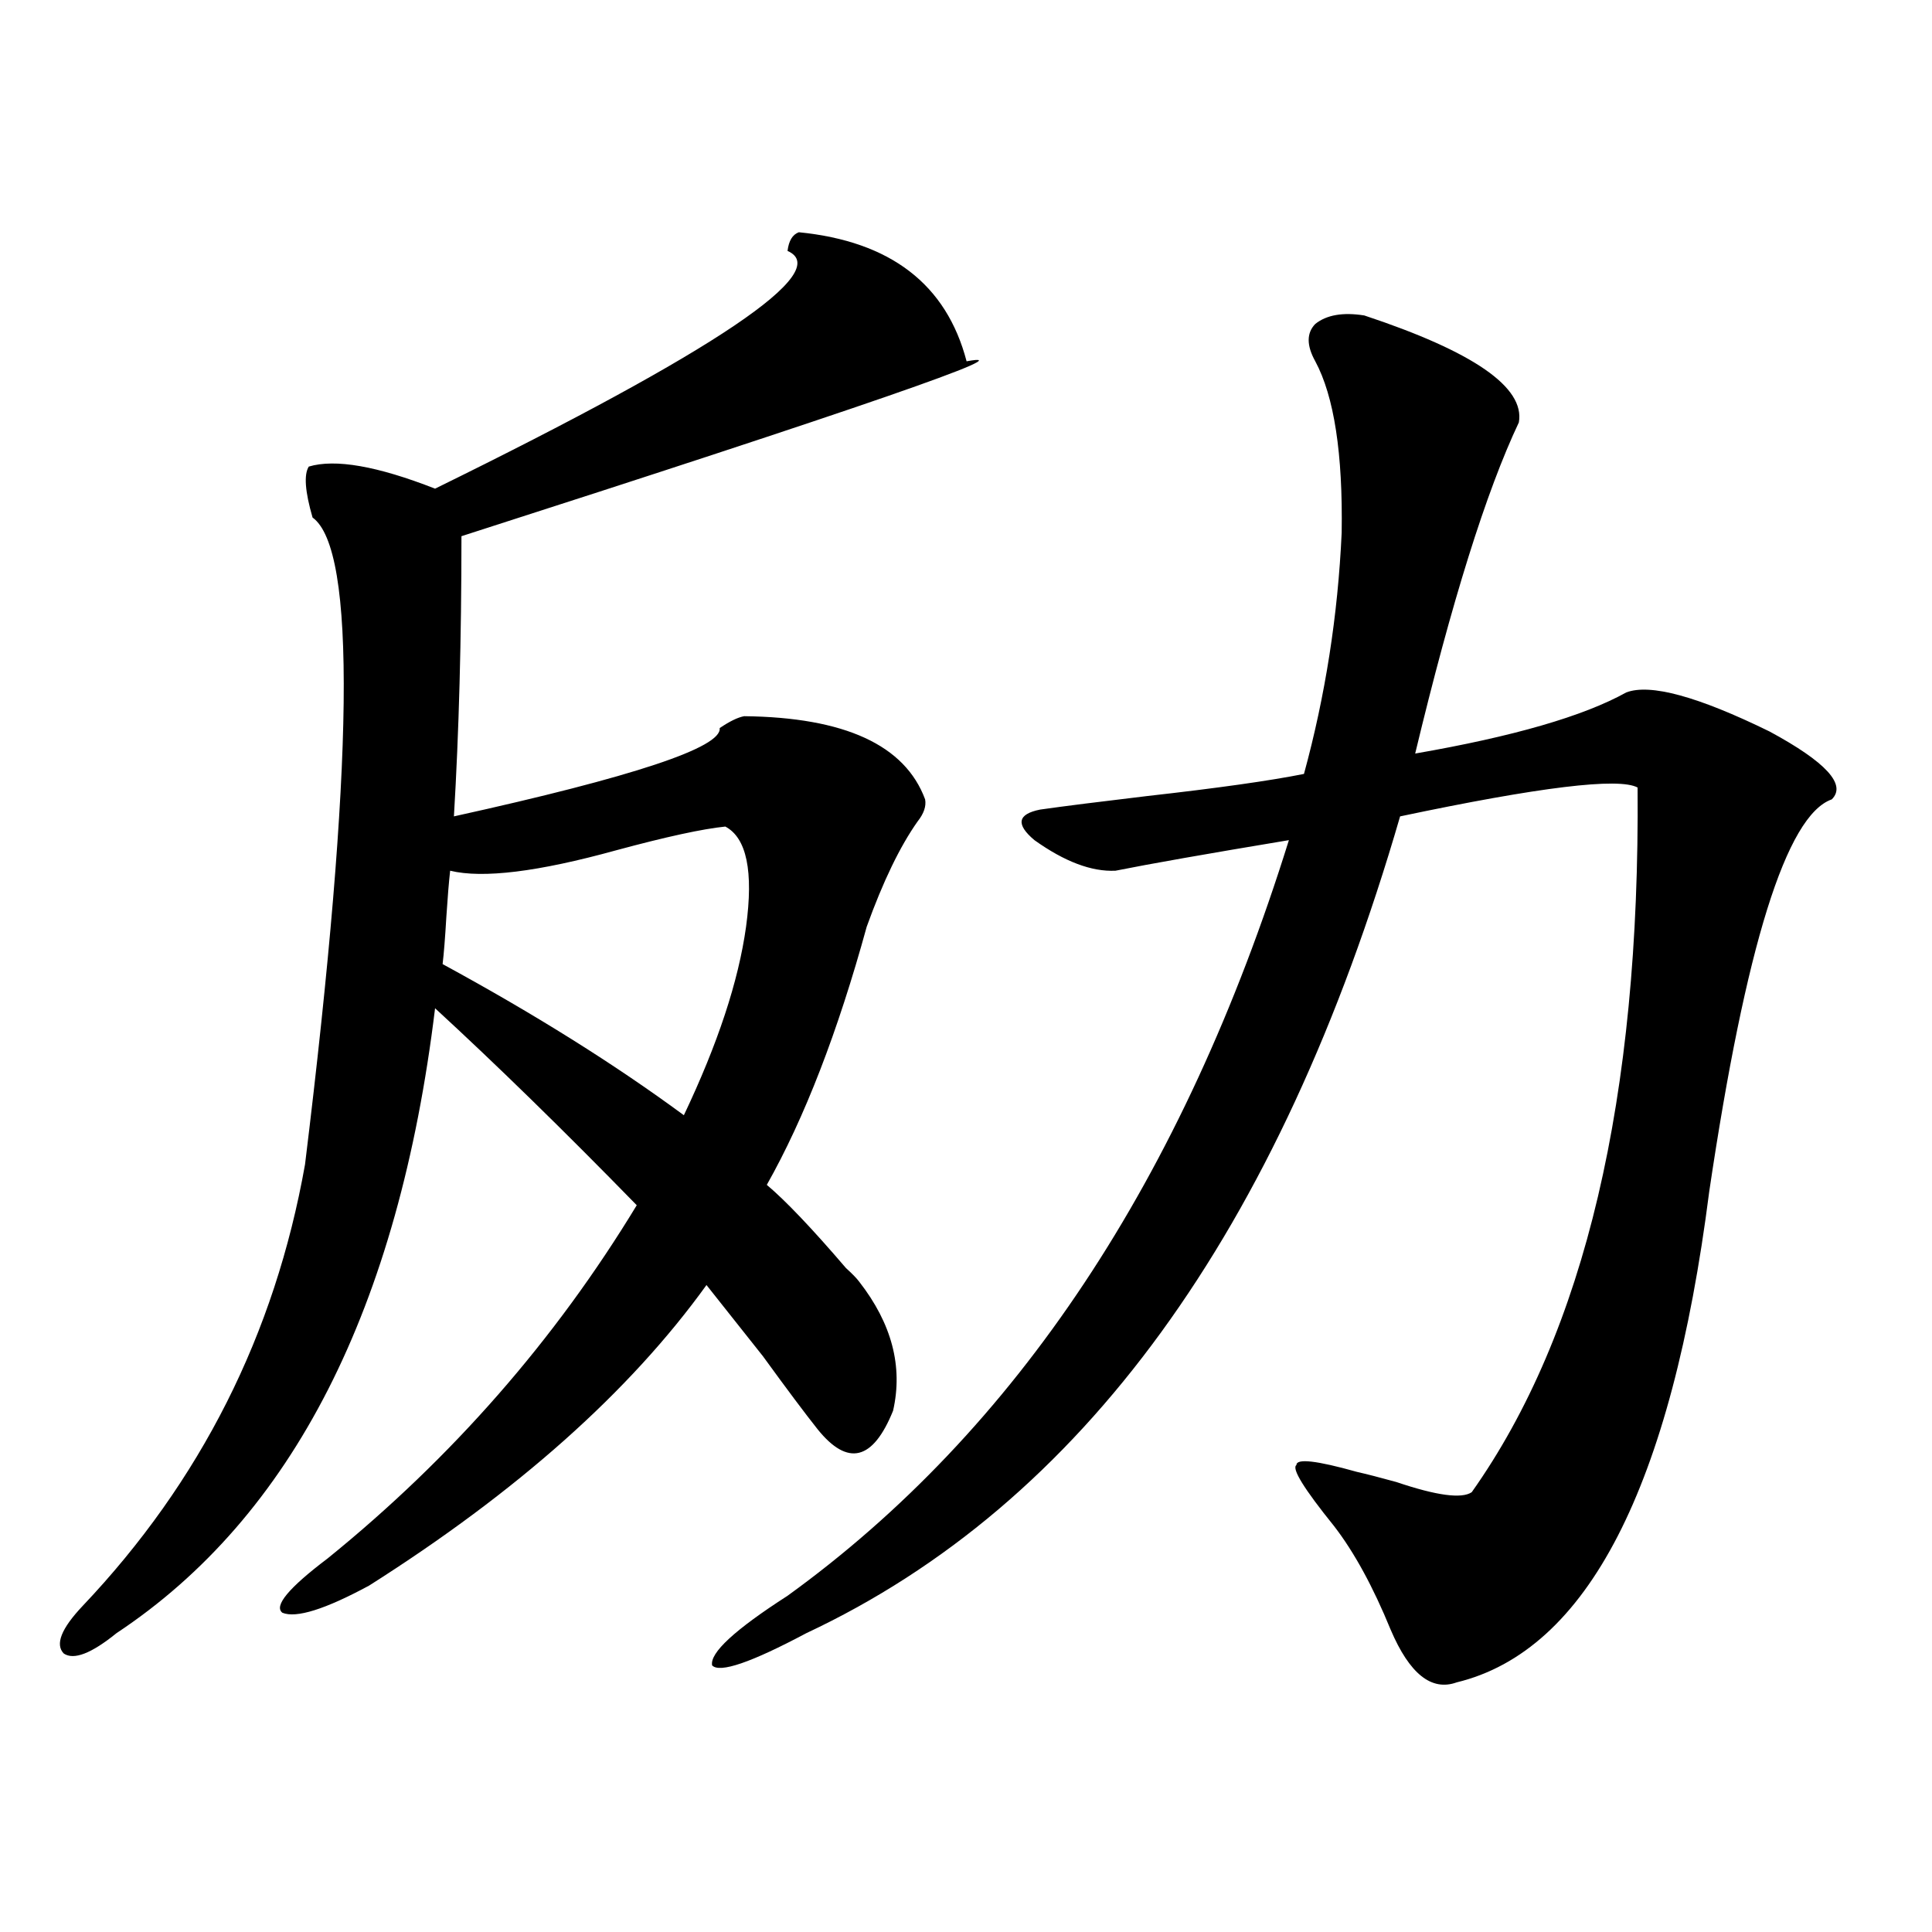 <?xml version="1.0" encoding="utf-8"?>
<!-- Generator: Adobe Illustrator 16.0.0, SVG Export Plug-In . SVG Version: 6.00 Build 0)  -->
<!DOCTYPE svg PUBLIC "-//W3C//DTD SVG 1.1//EN" "http://www.w3.org/Graphics/SVG/1.1/DTD/svg11.dtd">
<svg version="1.1" id="图层_1" xmlns="http://www.w3.org/2000/svg" xmlns:xlink="http://www.w3.org/1999/xlink" x="0px" y="0px"
	 width="1000px" height="1000px" viewBox="0 0 1000 1000" enable-background="new 0 0 1000 1000" xml:space="preserve">
<path d="M413.478,120.211c47.469,4.697,76.416,26.958,86.827,66.797c31.859-5.85-55.288,24.321-261.457,90.527
	c0,53.325-1.311,101.665-3.902,145.02c93.001-20.503,138.854-35.733,137.558-45.703c5.198-3.516,9.421-5.562,12.683-6.152
	c52.026,0.591,83.245,14.941,93.656,43.066c0.641,3.516-0.655,7.333-3.902,11.426c-9.115,12.895-17.896,31.064-26.341,54.492
	c-14.969,54.492-32.194,99.028-51.706,133.594c9.756,8.212,23.414,22.563,40.975,43.066c3.247,2.939,5.519,5.273,6.829,7.031
	c16.905,21.684,22.759,43.945,17.561,66.797c-10.411,25.791-23.414,29.004-39.023,9.668c-6.509-8.198-15.944-20.792-28.292-37.793
	c-13.018-16.397-22.773-28.702-29.268-36.914c-39.679,55.083-97.894,106.938-174.63,155.566
	c-22.773,12.305-37.728,16.988-44.877,14.063c-4.558-3.516,3.247-12.881,23.414-28.125
	c64.389-52.144,117.711-113.077,159.996-182.813c-37.728-38.672-72.528-72.647-104.388-101.953
	c-18.871,155.278-73.824,263.095-164.874,323.438c-13.018,10.547-22.118,14.063-27.316,10.547
	c-4.558-4.697-1.311-12.895,9.756-24.609c61.127-64.448,99.51-140.625,115.119-228.516c25.365-206.831,26.661-318.452,3.902-334.863
	c-3.902-13.472-4.558-22.261-1.951-26.367c13.658-4.092,35.441-0.288,65.364,11.426c145.683-71.48,206.489-112.5,182.435-123.047
	C408.265,124.606,410.216,121.392,413.478,120.211z M375.43,427.828c-11.707,1.181-30.578,5.273-56.584,12.305
	c-40.334,11.137-68.946,14.653-85.852,10.547c-0.655,5.864-1.311,13.774-1.951,23.73c-0.655,11.137-1.311,19.336-1.951,24.609
	c47.469,25.791,89.099,51.855,124.875,78.223c17.561-36.914,28.292-69.434,32.194-97.559
	C390.063,450.982,386.481,433.692,375.43,427.828z M706.153,163.278c56.584,18.759,83.245,37.216,79.998,55.371
	c-16.92,35.747-34.801,92.876-53.657,171.387c50.73-8.789,87.147-19.336,109.266-31.641c12.348-4.683,37.072,2.06,74.145,20.215
	c29.268,15.82,39.999,27.548,32.194,35.156c-23.414,8.212-44.557,75.888-63.413,203.027
	c-19.512,152.93-63.093,237.593-130.729,254.004c-13.018,4.683-24.39-4.395-34.146-27.246
	c-9.115-22.261-18.871-40.127-29.268-53.613c-15.609-19.336-22.118-29.883-19.512-31.641c0-3.516,10.396-2.334,31.219,3.516
	c5.198,1.181,12.027,2.939,20.487,5.273c20.808,7.031,33.811,8.789,39.023,5.273c58.535-82.617,87.147-204.195,85.852-364.746
	c-9.756-5.273-50.73-0.288-122.924,14.941c-62.438,215.044-164.874,355.957-307.31,422.754
	c-28.627,15.23-44.877,20.792-48.779,16.699c-1.311-6.455,11.707-18.457,39.023-36.035
	C525.99,740.431,612.497,610.064,667.13,434.86c-42.285,7.031-72.193,12.305-89.754,15.82c-12.362,0.591-26.341-4.683-41.95-15.82
	c-9.756-8.198-8.78-13.472,2.927-15.82c12.348-1.758,30.884-4.092,55.608-7.031c36.417-4.092,63.413-7.91,80.974-11.426
	c11.052-40.43,17.561-82.027,19.512-124.805c0.641-41.006-3.902-70.601-13.658-88.77c-4.558-8.198-4.558-14.639,0-19.336
	C686.642,162.989,695.087,161.52,706.153,163.278z"/>
</svg>
